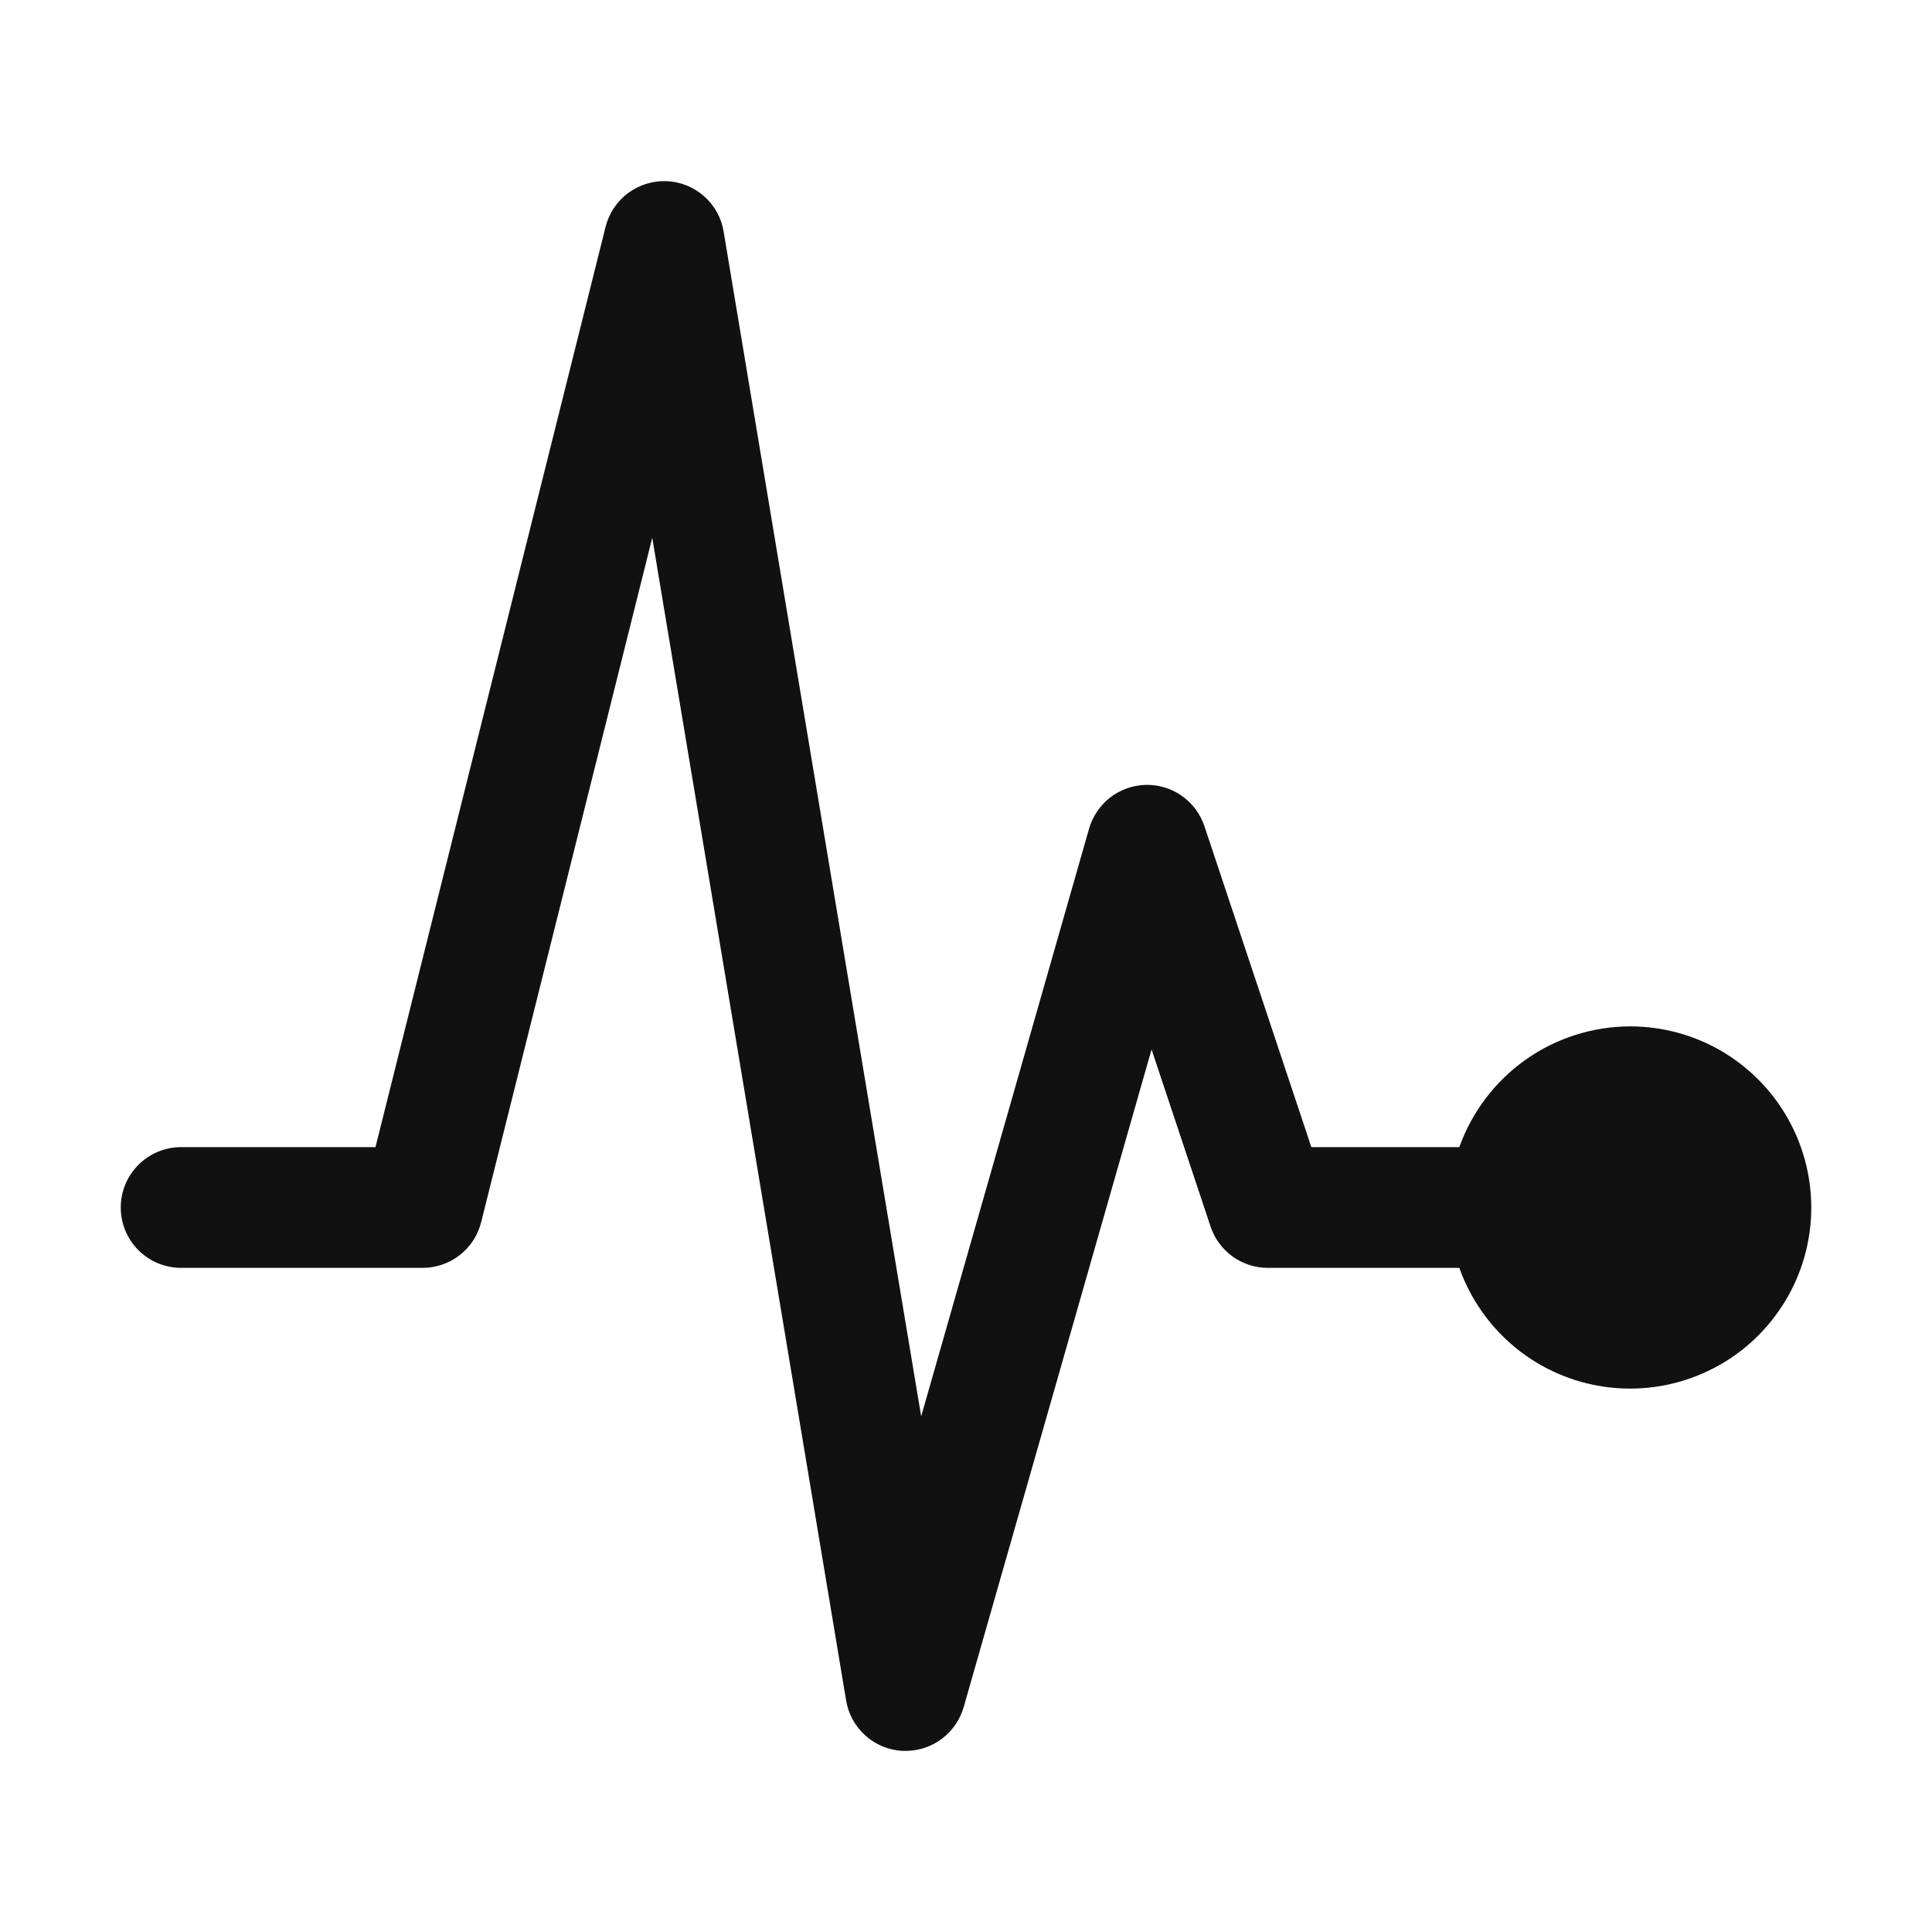<svg width="20" height="20" viewBox="0 0 20 20" fill="none" xmlns="http://www.w3.org/2000/svg">
<g id="pulse">
<path id="Vector" d="M16.875 10.625C16.487 10.626 16.11 10.746 15.793 10.97C15.477 11.194 15.237 11.51 15.107 11.875H13.575L12.468 8.552C12.426 8.426 12.344 8.316 12.235 8.239C12.126 8.162 11.995 8.122 11.862 8.125C11.728 8.128 11.599 8.174 11.493 8.255C11.388 8.337 11.311 8.45 11.274 8.578L9.536 14.662L7.491 2.397C7.468 2.255 7.396 2.126 7.288 2.031C7.181 1.936 7.043 1.881 6.9 1.875C6.756 1.87 6.615 1.914 6.5 2C6.385 2.086 6.304 2.209 6.269 2.348L3.887 11.875H1.875C1.709 11.875 1.55 11.941 1.433 12.058C1.316 12.175 1.25 12.334 1.25 12.5C1.25 12.666 1.316 12.825 1.433 12.942C1.55 13.059 1.709 13.125 1.875 13.125H4.375C4.514 13.125 4.65 13.078 4.76 12.992C4.869 12.907 4.947 12.787 4.981 12.652L6.752 5.567L8.759 17.603C8.782 17.743 8.852 17.871 8.958 17.966C9.063 18.061 9.198 18.117 9.34 18.125C9.352 18.125 9.363 18.125 9.375 18.125C9.511 18.125 9.643 18.081 9.751 17.999C9.86 17.917 9.938 17.802 9.976 17.672L11.921 10.864L12.532 12.698C12.573 12.822 12.653 12.93 12.759 13.007C12.866 13.084 12.994 13.125 13.125 13.125H15.107C15.222 13.449 15.424 13.735 15.69 13.953C15.956 14.17 16.277 14.31 16.618 14.357C16.958 14.404 17.305 14.357 17.62 14.22C17.936 14.084 18.208 13.863 18.406 13.582C18.605 13.302 18.722 12.972 18.746 12.629C18.769 12.286 18.698 11.943 18.54 11.638C18.382 11.333 18.143 11.077 17.85 10.898C17.556 10.719 17.219 10.625 16.875 10.625Z" fill="#111112"/>
</g>
</svg>
